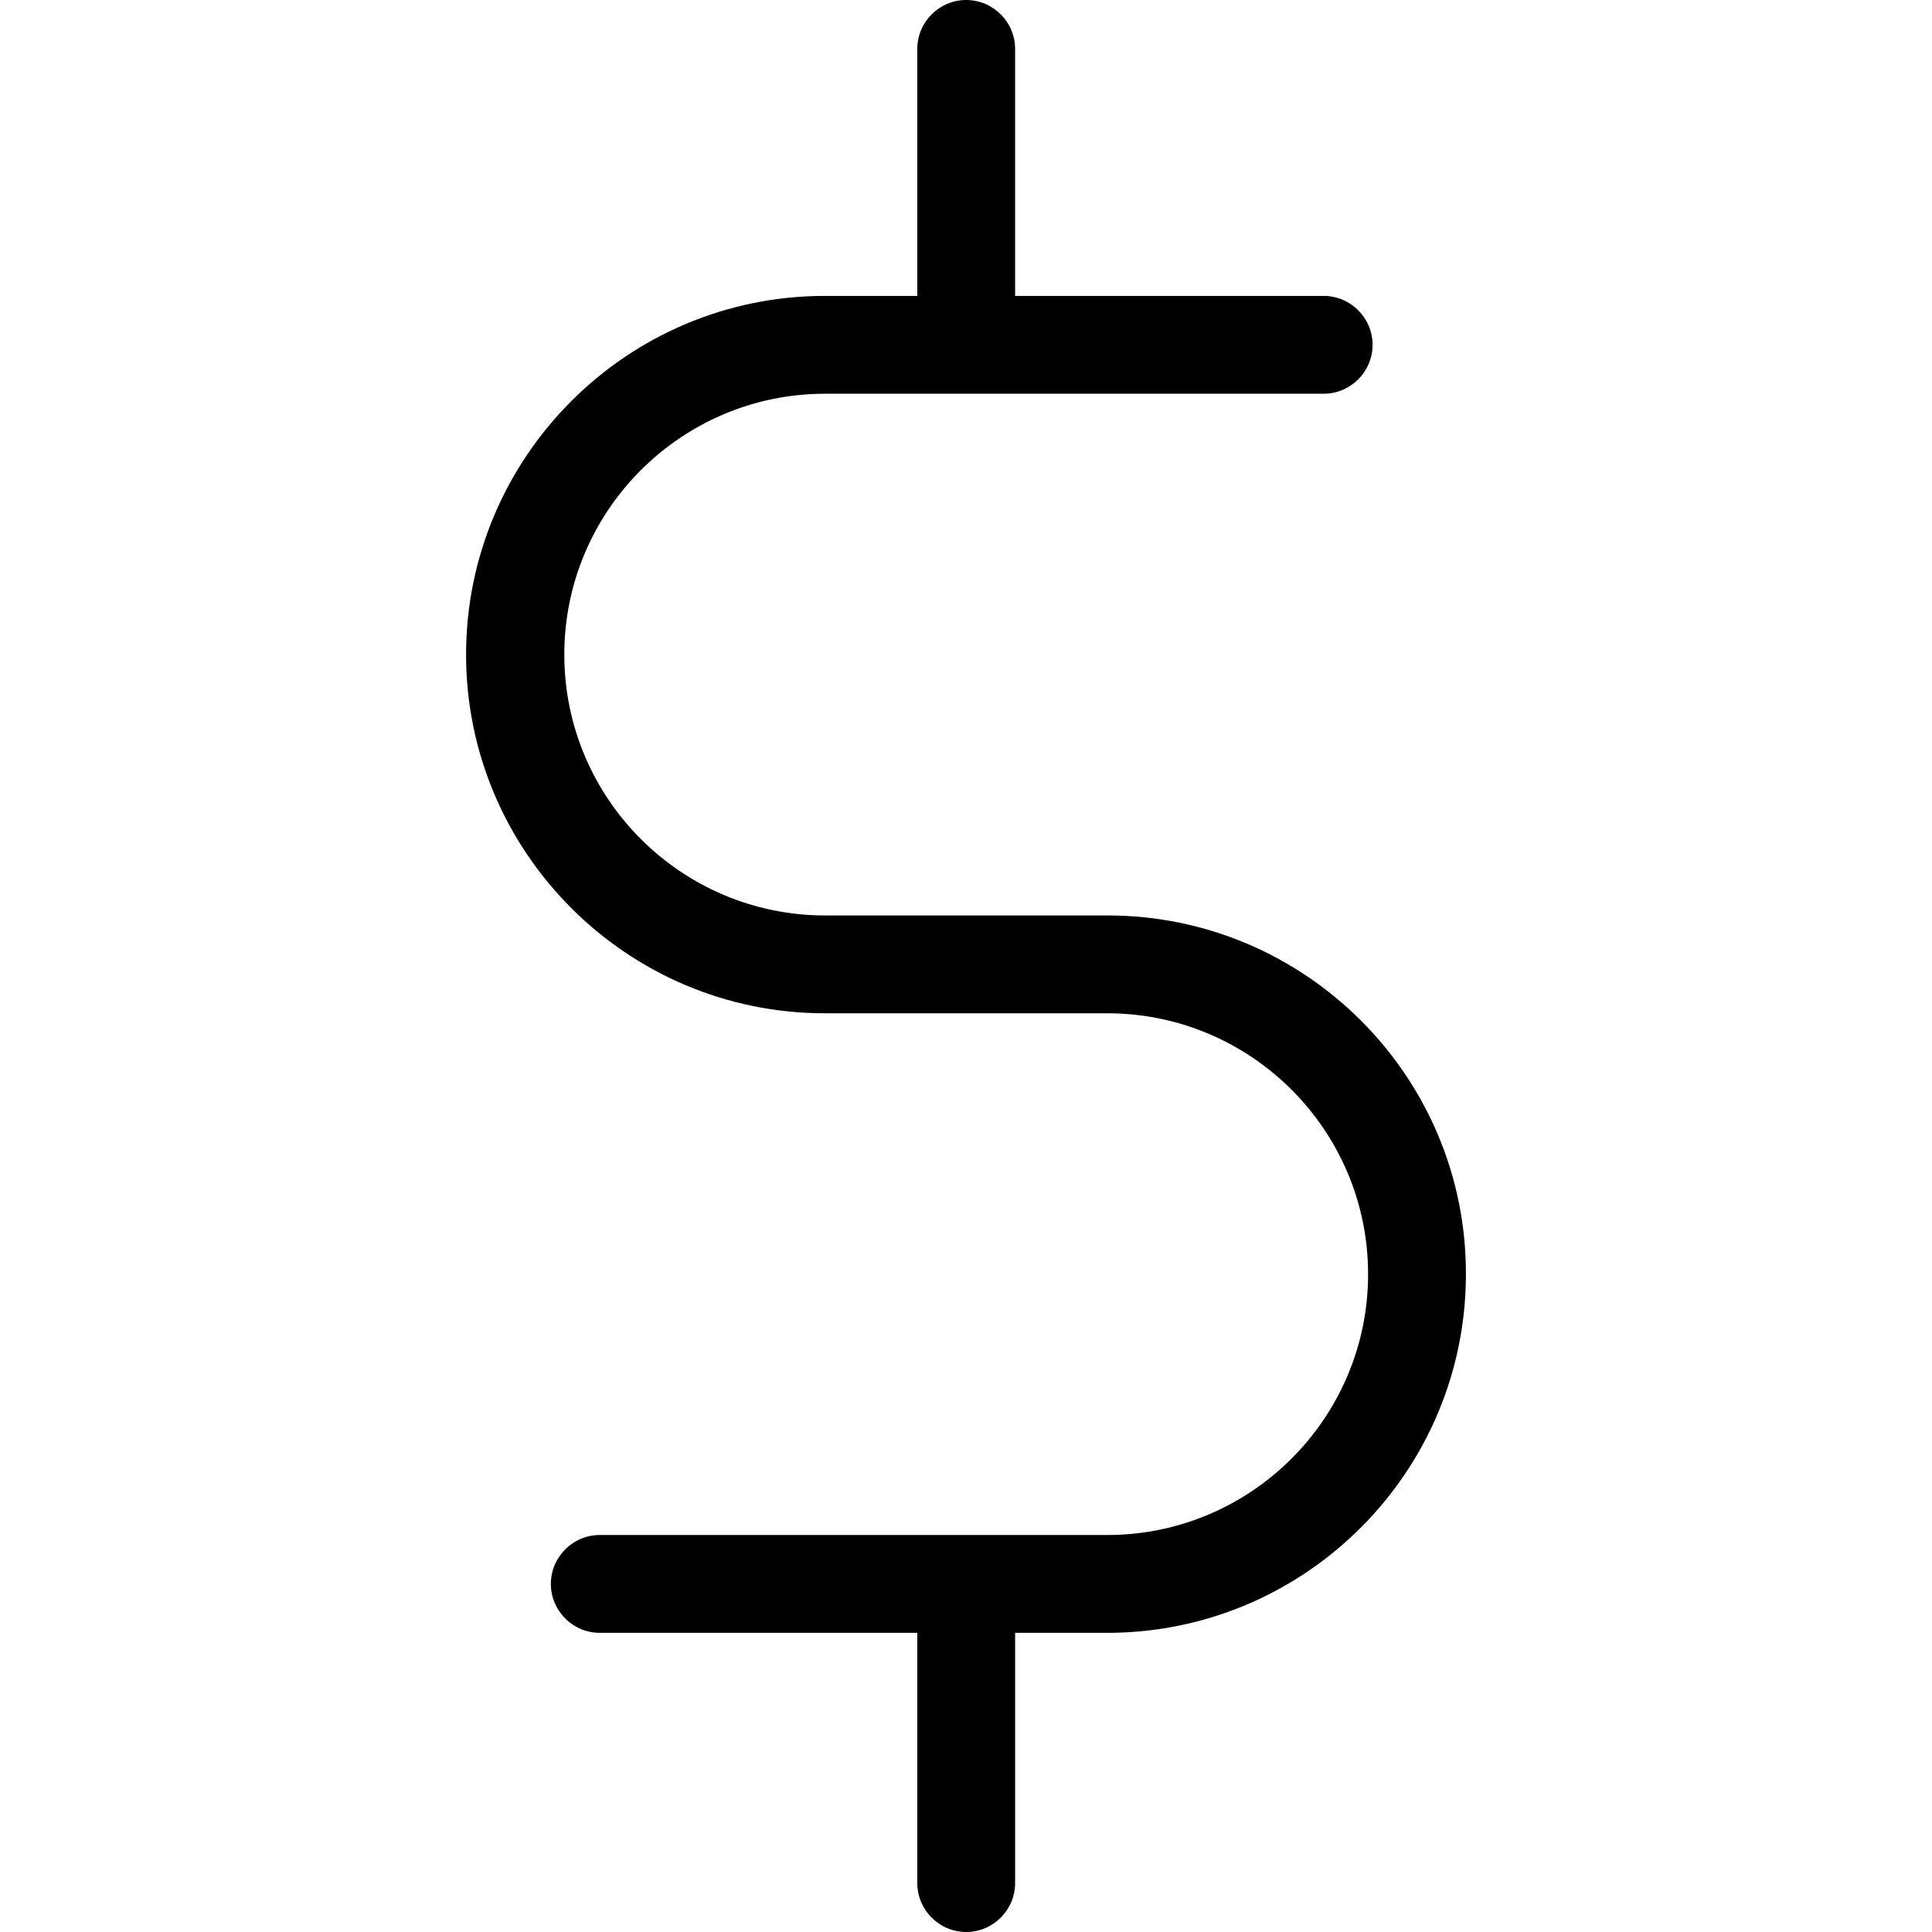 <?xml version="1.0" encoding="iso-8859-1"?>
<!-- Uploaded to: SVG Repo, www.svgrepo.com, Generator: SVG Repo Mixer Tools -->
<svg fill="#000000" height="800px" width="800px" version="1.1" id="Capa_1" xmlns="http://www.w3.org/2000/svg" xmlns:xlink="http://www.w3.org/1999/xlink" 
	 viewBox="0 0 474 474" xml:space="preserve">
<g>
	<path d="M271.75,224.6h-69.3c-35.3,0-64-28.7-64-64s28.7-64,64-64h122.3c6.6,0,12-5.4,12-12s-5.4-12-12-12h-75.7V12
		c0-6.6-5.4-12-12-12s-12,5.4-12,12v60.6h-22.7c-48.5,0-88,39.5-88,88s39.5,88,88,88h69.3c35.3,0,64,28.7,64,64s-28.7,64-64,64
		h-124.5c-6.6,0-12,5.4-12,12s5.4,12,12,12h77.9V462c0,6.6,5.4,12,12,12s12-5.4,12-12v-61.4h23.3c0.1,0,0.3,0,0.4,0
		c48-0.6,86.9-39.8,86.9-88C359.75,264.1,320.25,224.6,271.75,224.6z"/>
</g>
</svg>